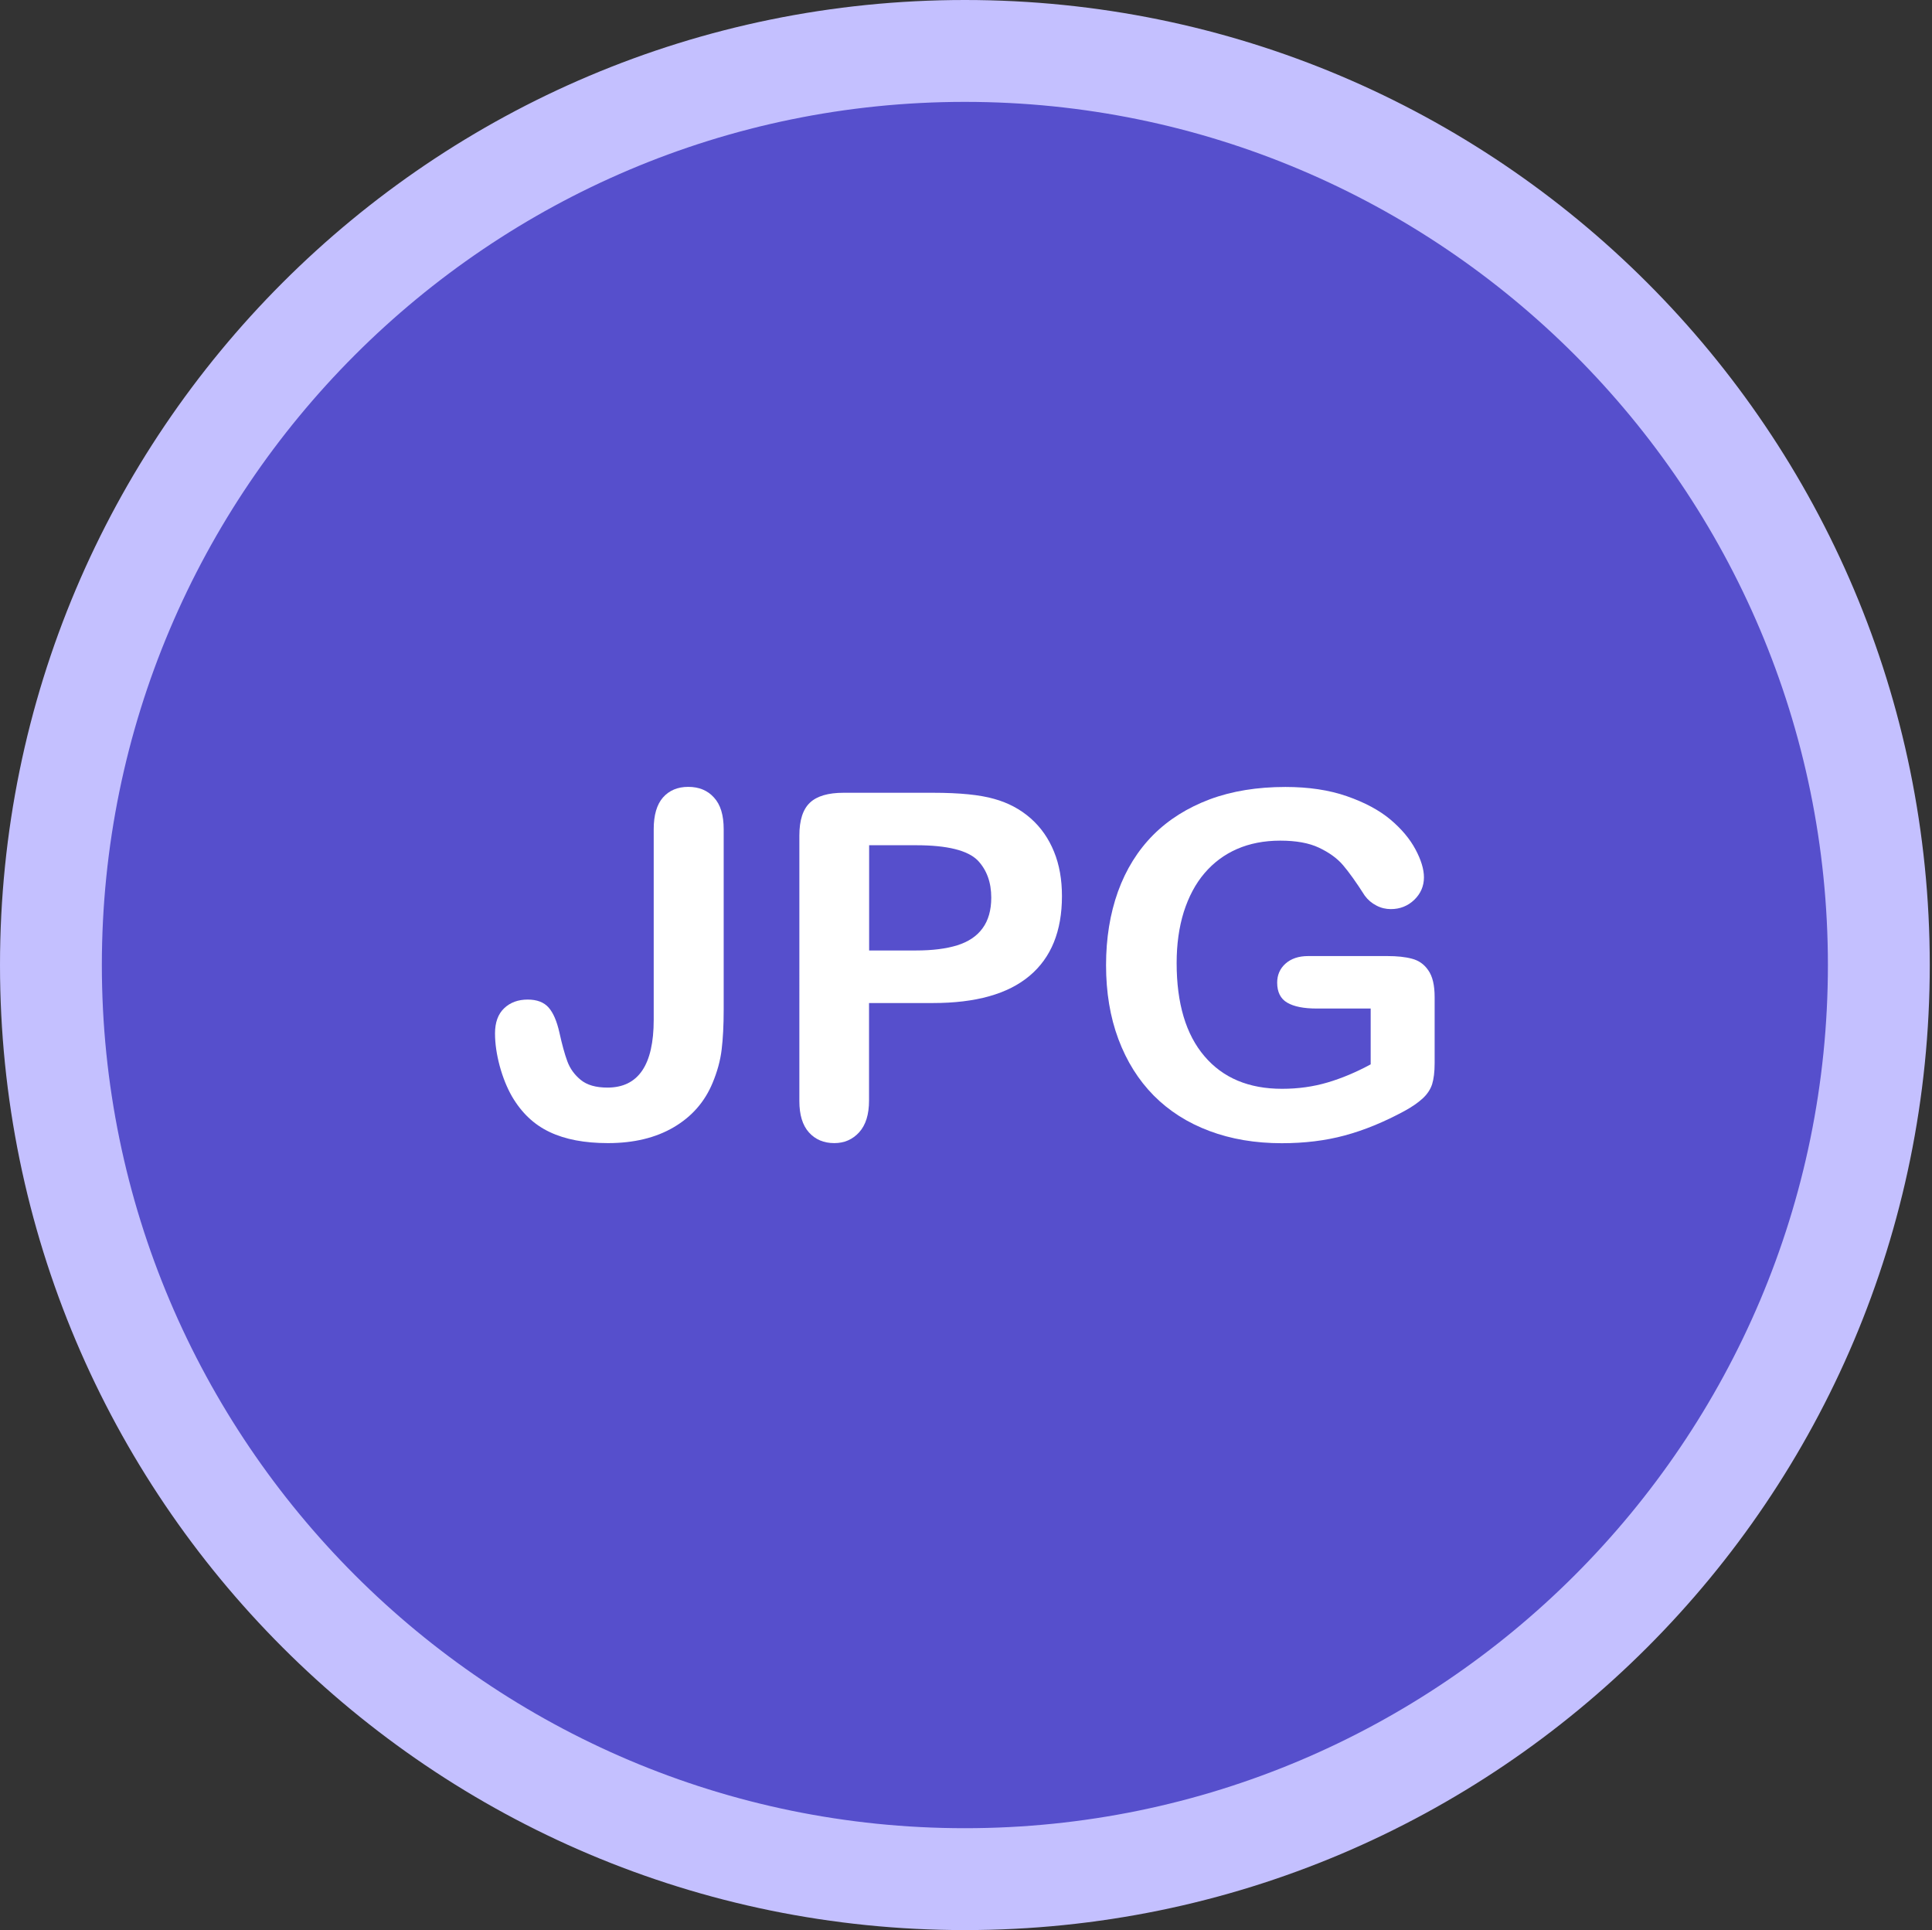 <?xml version="1.0" encoding="utf-8"?>
<!-- Generator: Adobe Illustrator 24.0.3, SVG Export Plug-In . SVG Version: 6.00 Build 0)  -->
<svg version="1.1" id="Lager_1" xmlns="http://www.w3.org/2000/svg" xmlns:xlink="http://www.w3.org/1999/xlink" x="0px" y="0px"
	 viewBox="0 0 189.68 189.46" style="enable-background:new 0 0 189.68 189.46;" xml:space="preserve">
<rect x="0" y="0" width="189.68" height="189.46" fill="#333333" stroke="none"/>
<style type="text/css">
	.st0{fill:#564FCC;}
	.st1{fill:#C4C0FF;}
	.st2{fill:#FFFFFF;}
</style>
<g>
	<circle class="st0" cx="94.73" cy="94.73" r="89.73"/>
	<path class="st1" d="M94.73,10c46.72,0,84.73,38.01,84.73,84.73s-38.01,84.73-84.73,84.73S10,141.45,10,94.73S48.01,10,94.73,10
		 M94.73,0C42.41,0,0,42.41,0,94.73c0,52.32,42.41,94.73,94.73,94.73s94.73-42.41,94.73-94.73C189.46,42.41,147.05,0,94.73,0
		L94.73,0z"/>
</g>
<path class="st0" d="M189.68,94.73"/>
<g>
	<path class="st2" d="M71.05,81.4v17.71c0,1.54-0.07,2.84-0.2,3.92c-0.13,1.08-0.43,2.17-0.89,3.27c-0.77,1.86-2.04,3.31-3.81,4.35
		c-1.77,1.04-3.92,1.56-6.46,1.56c-2.29,0-4.2-0.36-5.73-1.09c-1.53-0.72-2.76-1.89-3.7-3.5c-0.49-0.86-0.89-1.85-1.2-2.98
		c-0.3-1.12-0.46-2.19-0.46-3.2c0-1.08,0.3-1.9,0.9-2.47c0.6-0.57,1.37-0.85,2.31-0.85c0.9,0,1.59,0.26,2.05,0.78
		c0.46,0.52,0.81,1.34,1.06,2.45c0.26,1.18,0.52,2.13,0.78,2.83c0.26,0.71,0.7,1.32,1.31,1.82c0.62,0.51,1.49,0.76,2.63,0.76
		c3.03,0,4.54-2.22,4.54-6.66V81.4c0-1.38,0.3-2.42,0.91-3.12c0.61-0.69,1.44-1.04,2.48-1.04c1.06,0,1.9,0.35,2.52,1.04
		C70.74,78.98,71.05,80.01,71.05,81.4L71.05,81.4z M71.05,81.4"/>
	<path class="st2" d="M91.59,98.46h-6.27v9.57c0,1.37-0.32,2.4-0.97,3.12c-0.65,0.71-1.46,1.06-2.44,1.06
		c-1.03,0-1.86-0.35-2.49-1.05c-0.63-0.7-0.94-1.73-0.94-3.08V82.02c0-1.51,0.35-2.58,1.04-3.23c0.69-0.65,1.79-0.97,3.3-0.97h8.79
		c2.6,0,4.6,0.2,5.99,0.6c1.38,0.38,2.58,1.02,3.59,1.91c1.01,0.89,1.77,1.99,2.29,3.27c0.53,1.3,0.78,2.74,0.78,4.36
		c0,3.45-1.06,6.05-3.18,7.83C98.95,97.58,95.79,98.46,91.59,98.46L91.59,98.46z M89.94,82.97h-4.61V93.3h4.61
		c1.61,0,2.96-0.17,4.05-0.51c1.08-0.34,1.91-0.89,2.47-1.66c0.57-0.77,0.86-1.78,0.86-3.02c0-1.49-0.44-2.71-1.32-3.64
		C95.02,83.47,92.99,82.97,89.94,82.97L89.94,82.97z M89.94,82.97"/>
	<path class="st2" d="M140.85,97.89v6.48c0,0.86-0.09,1.55-0.25,2.07c-0.17,0.51-0.48,0.98-0.94,1.4c-0.45,0.41-1.03,0.81-1.74,1.2
		c-2.04,1.11-4.01,1.91-5.9,2.42c-1.89,0.51-3.95,0.76-6.18,0.76c-2.6,0-4.97-0.4-7.1-1.2c-2.14-0.8-3.96-1.96-5.47-3.48
		c-1.5-1.52-2.66-3.37-3.47-5.54c-0.81-2.17-1.21-4.59-1.21-7.26c0-2.63,0.39-5.04,1.17-7.22c0.79-2.18,1.94-4.03,3.46-5.56
		c1.52-1.52,3.38-2.68,5.56-3.5c2.18-0.81,4.66-1.21,7.42-1.21c2.28,0,4.29,0.3,6.04,0.91c1.75,0.61,3.17,1.37,4.27,2.29
		c1.09,0.92,1.91,1.9,2.46,2.93c0.55,1.03,0.83,1.95,0.83,2.74c0,0.86-0.32,1.6-0.95,2.21c-0.64,0.61-1.41,0.91-2.3,0.91
		c-0.49,0-0.97-0.11-1.42-0.35c-0.45-0.23-0.83-0.55-1.14-0.97c-0.84-1.32-1.56-2.32-2.14-3c-0.58-0.68-1.37-1.24-2.36-1.71
		c-1-0.47-2.26-0.69-3.8-0.69c-1.59,0-3,0.28-4.24,0.82c-1.24,0.54-2.31,1.34-3.19,2.37c-0.89,1.04-1.56,2.31-2.04,3.81
		c-0.47,1.51-0.7,3.18-0.7,5.01c0,3.97,0.91,7.02,2.73,9.15c1.82,2.14,4.36,3.2,7.62,3.2c1.59,0,3.07-0.21,4.46-0.62
		c1.39-0.41,2.8-1,4.24-1.78v-5.48h-5.3c-1.27,0-2.24-0.19-2.9-0.58c-0.65-0.38-0.98-1.04-0.98-1.96c0-0.75,0.27-1.38,0.82-1.87
		c0.55-0.49,1.29-0.74,2.22-0.74h7.77c0.95,0,1.76,0.08,2.42,0.26c0.66,0.17,1.2,0.54,1.6,1.13
		C140.65,95.84,140.85,96.72,140.85,97.89L140.85,97.89z M140.85,97.89"/>
</g>
</svg>
